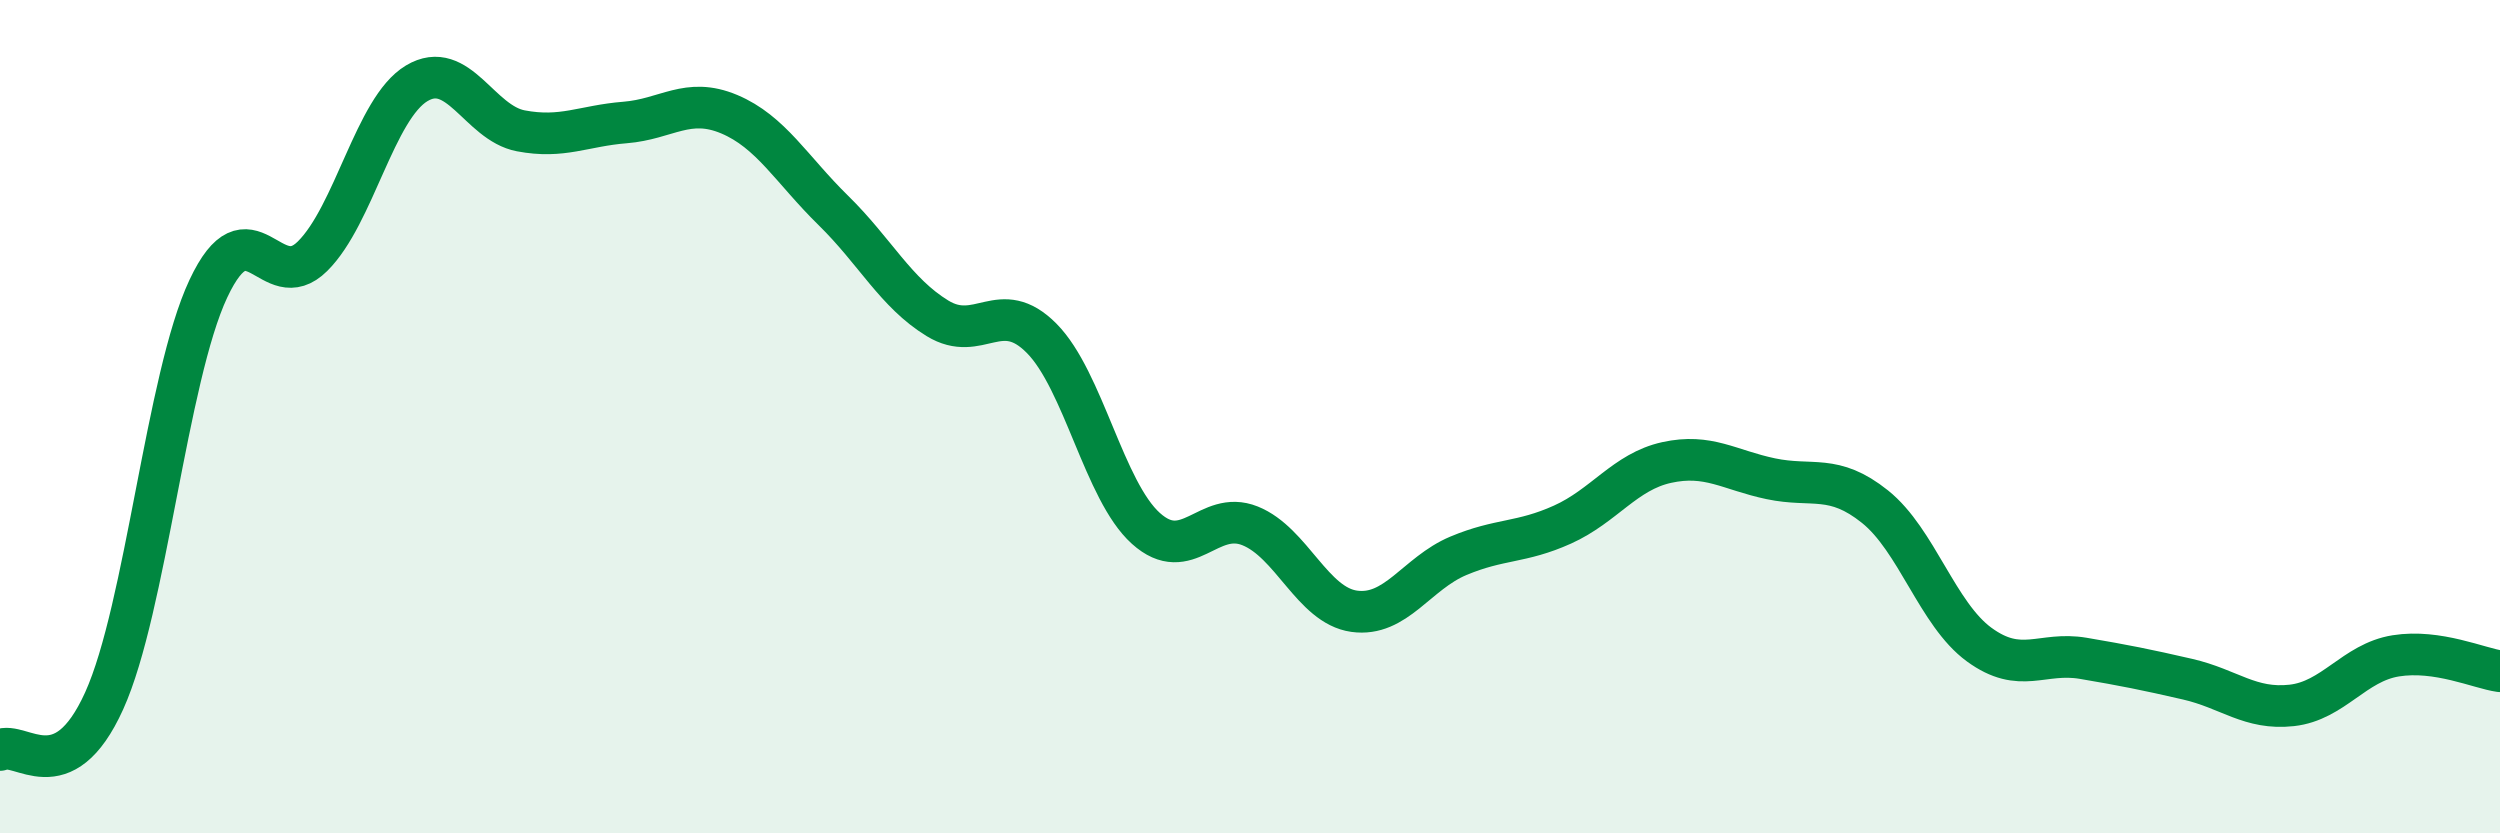 
    <svg width="60" height="20" viewBox="0 0 60 20" xmlns="http://www.w3.org/2000/svg">
      <path
        d="M 0,18 C 0.5,17.76 1.5,19.03 2.5,16.82 C 3.5,14.61 4,9.06 5,6.93 C 6,4.8 6.5,7.14 7.5,6.15 C 8.5,5.16 9,2.6 10,2 C 11,1.4 11.5,2.95 12.5,3.14 C 13.5,3.33 14,3.02 15,2.94 C 16,2.86 16.5,2.32 17.5,2.74 C 18.5,3.16 19,4.07 20,5.05 C 21,6.03 21.5,7.03 22.5,7.64 C 23.5,8.25 24,7.11 25,8.12 C 26,9.13 26.5,11.78 27.5,12.68 C 28.5,13.58 29,12.22 30,12.62 C 31,13.02 31.5,14.53 32.5,14.67 C 33.5,14.81 34,13.76 35,13.34 C 36,12.92 36.5,13.04 37.5,12.59 C 38.5,12.14 39,11.32 40,11.1 C 41,10.88 41.5,11.28 42.5,11.49 C 43.5,11.7 44,11.36 45,12.16 C 46,12.96 46.5,14.74 47.5,15.47 C 48.5,16.2 49,15.63 50,15.8 C 51,15.97 51.5,16.07 52.5,16.3 C 53.5,16.53 54,17.04 55,16.93 C 56,16.82 56.5,15.9 57.5,15.74 C 58.5,15.58 59.5,16.04 60,16.11L60 20L0 20Z"
        fill="#008740"
        opacity="0.1"
        stroke-linecap="round"
        stroke-linejoin="round"
      />
      <path
        d="M 0,18 C 0.5,17.76 1.5,19.03 2.5,16.82 C 3.5,14.61 4,9.06 5,6.93 C 6,4.8 6.5,7.14 7.5,6.15 C 8.5,5.16 9,2.6 10,2 C 11,1.4 11.5,2.95 12.5,3.14 C 13.5,3.33 14,3.02 15,2.94 C 16,2.86 16.5,2.32 17.5,2.74 C 18.5,3.16 19,4.07 20,5.05 C 21,6.03 21.5,7.03 22.5,7.64 C 23.5,8.25 24,7.11 25,8.12 C 26,9.13 26.5,11.78 27.5,12.68 C 28.5,13.58 29,12.22 30,12.62 C 31,13.02 31.5,14.53 32.5,14.67 C 33.5,14.81 34,13.76 35,13.34 C 36,12.92 36.5,13.04 37.5,12.59 C 38.5,12.14 39,11.32 40,11.1 C 41,10.88 41.5,11.28 42.5,11.49 C 43.5,11.7 44,11.36 45,12.16 C 46,12.96 46.5,14.74 47.5,15.47 C 48.5,16.2 49,15.63 50,15.8 C 51,15.97 51.5,16.07 52.5,16.3 C 53.5,16.53 54,17.04 55,16.93 C 56,16.82 56.5,15.9 57.5,15.74 C 58.5,15.58 59.5,16.04 60,16.11"
        stroke="#008740"
        stroke-width="1"
        fill="none"
        stroke-linecap="round"
        stroke-linejoin="round"
      />
    </svg>
  